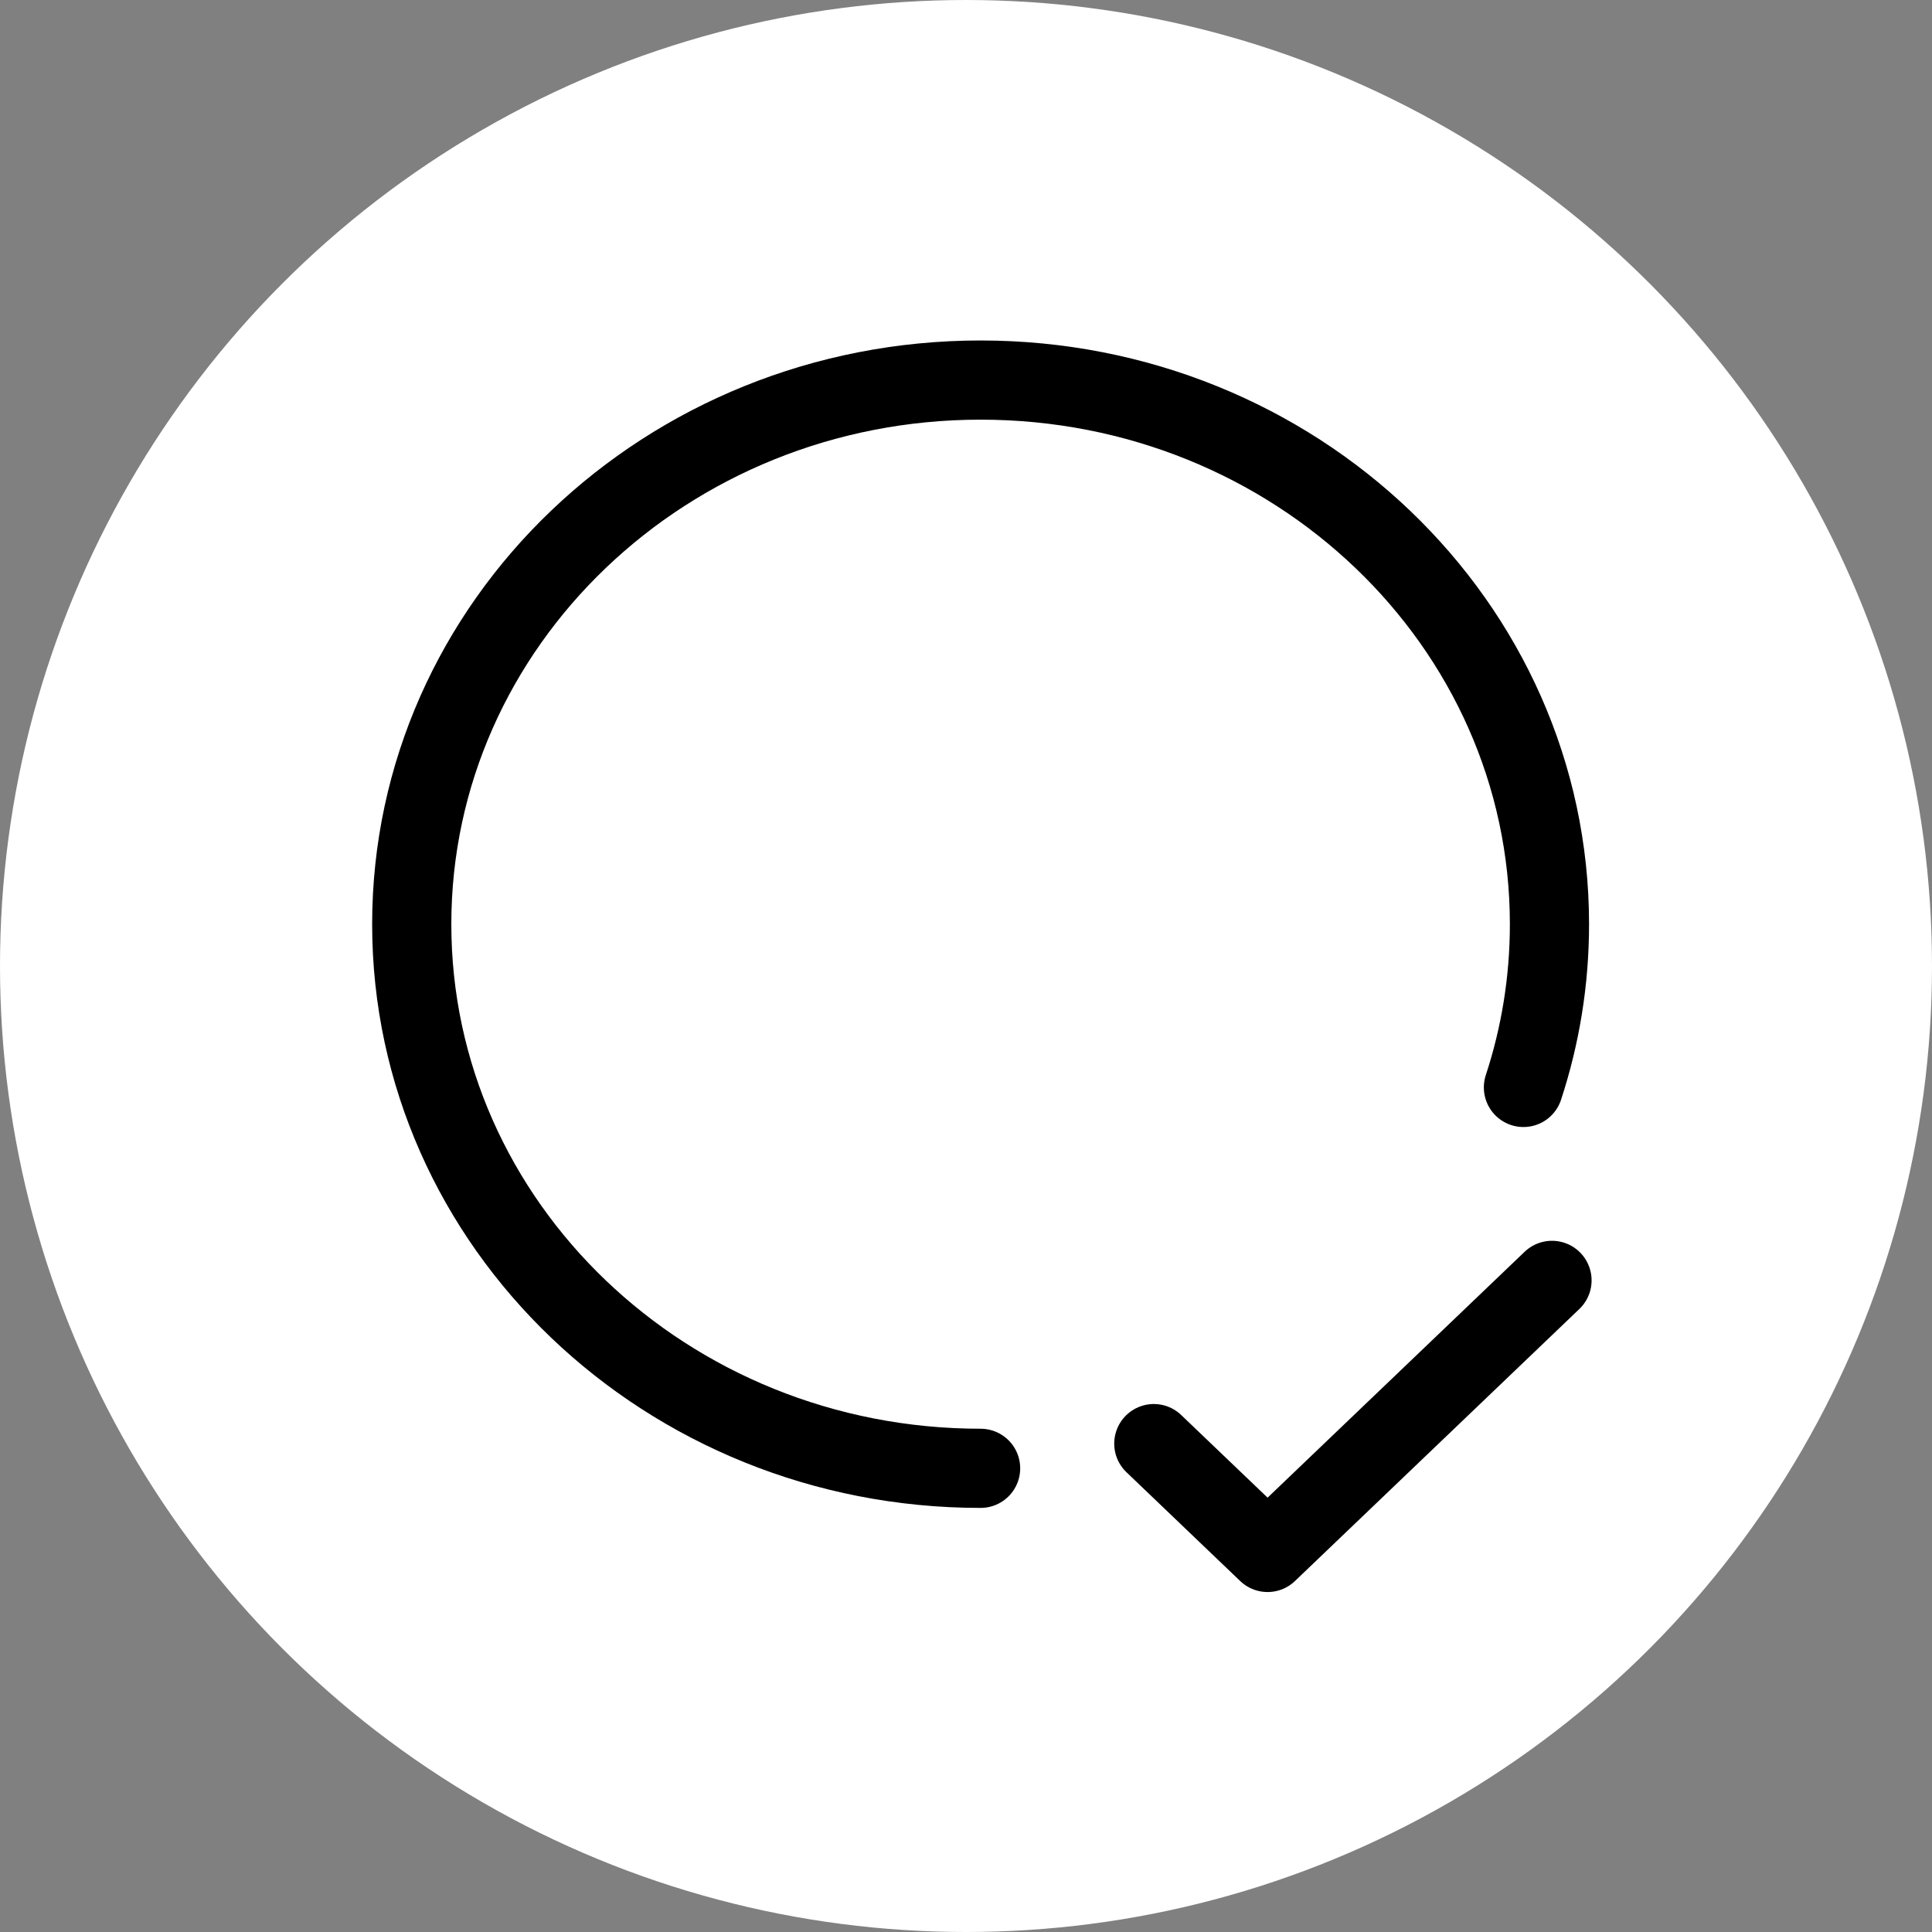 <?xml version="1.0" encoding="UTF-8"?>
<svg xmlns="http://www.w3.org/2000/svg" width="61" height="61" viewBox="0 0 61 61" fill="none">
  <rect x="0" y="0" width="61" height="61" fill="#808080" stroke="none"/>
  <circle cx="30.5" cy="30.5" r="30.5" fill="white"></circle>
  <path d="M30.961 46.36C21.041 46.36 13 38.668 13 29.18C13 19.692 21.041 12 30.961 12C40.88 12 48.922 19.692 48.922 29.18C48.922 30.976 48.634 32.707 48.1 34.334" stroke="black" stroke-width="2.5" stroke-linecap="round" stroke-linejoin="round"></path>
  <path d="M36.43 45.58L40.022 49.016L49.002 40.426" stroke="black" stroke-width="2.5" stroke-linecap="round" stroke-linejoin="round"></path>
</svg>
